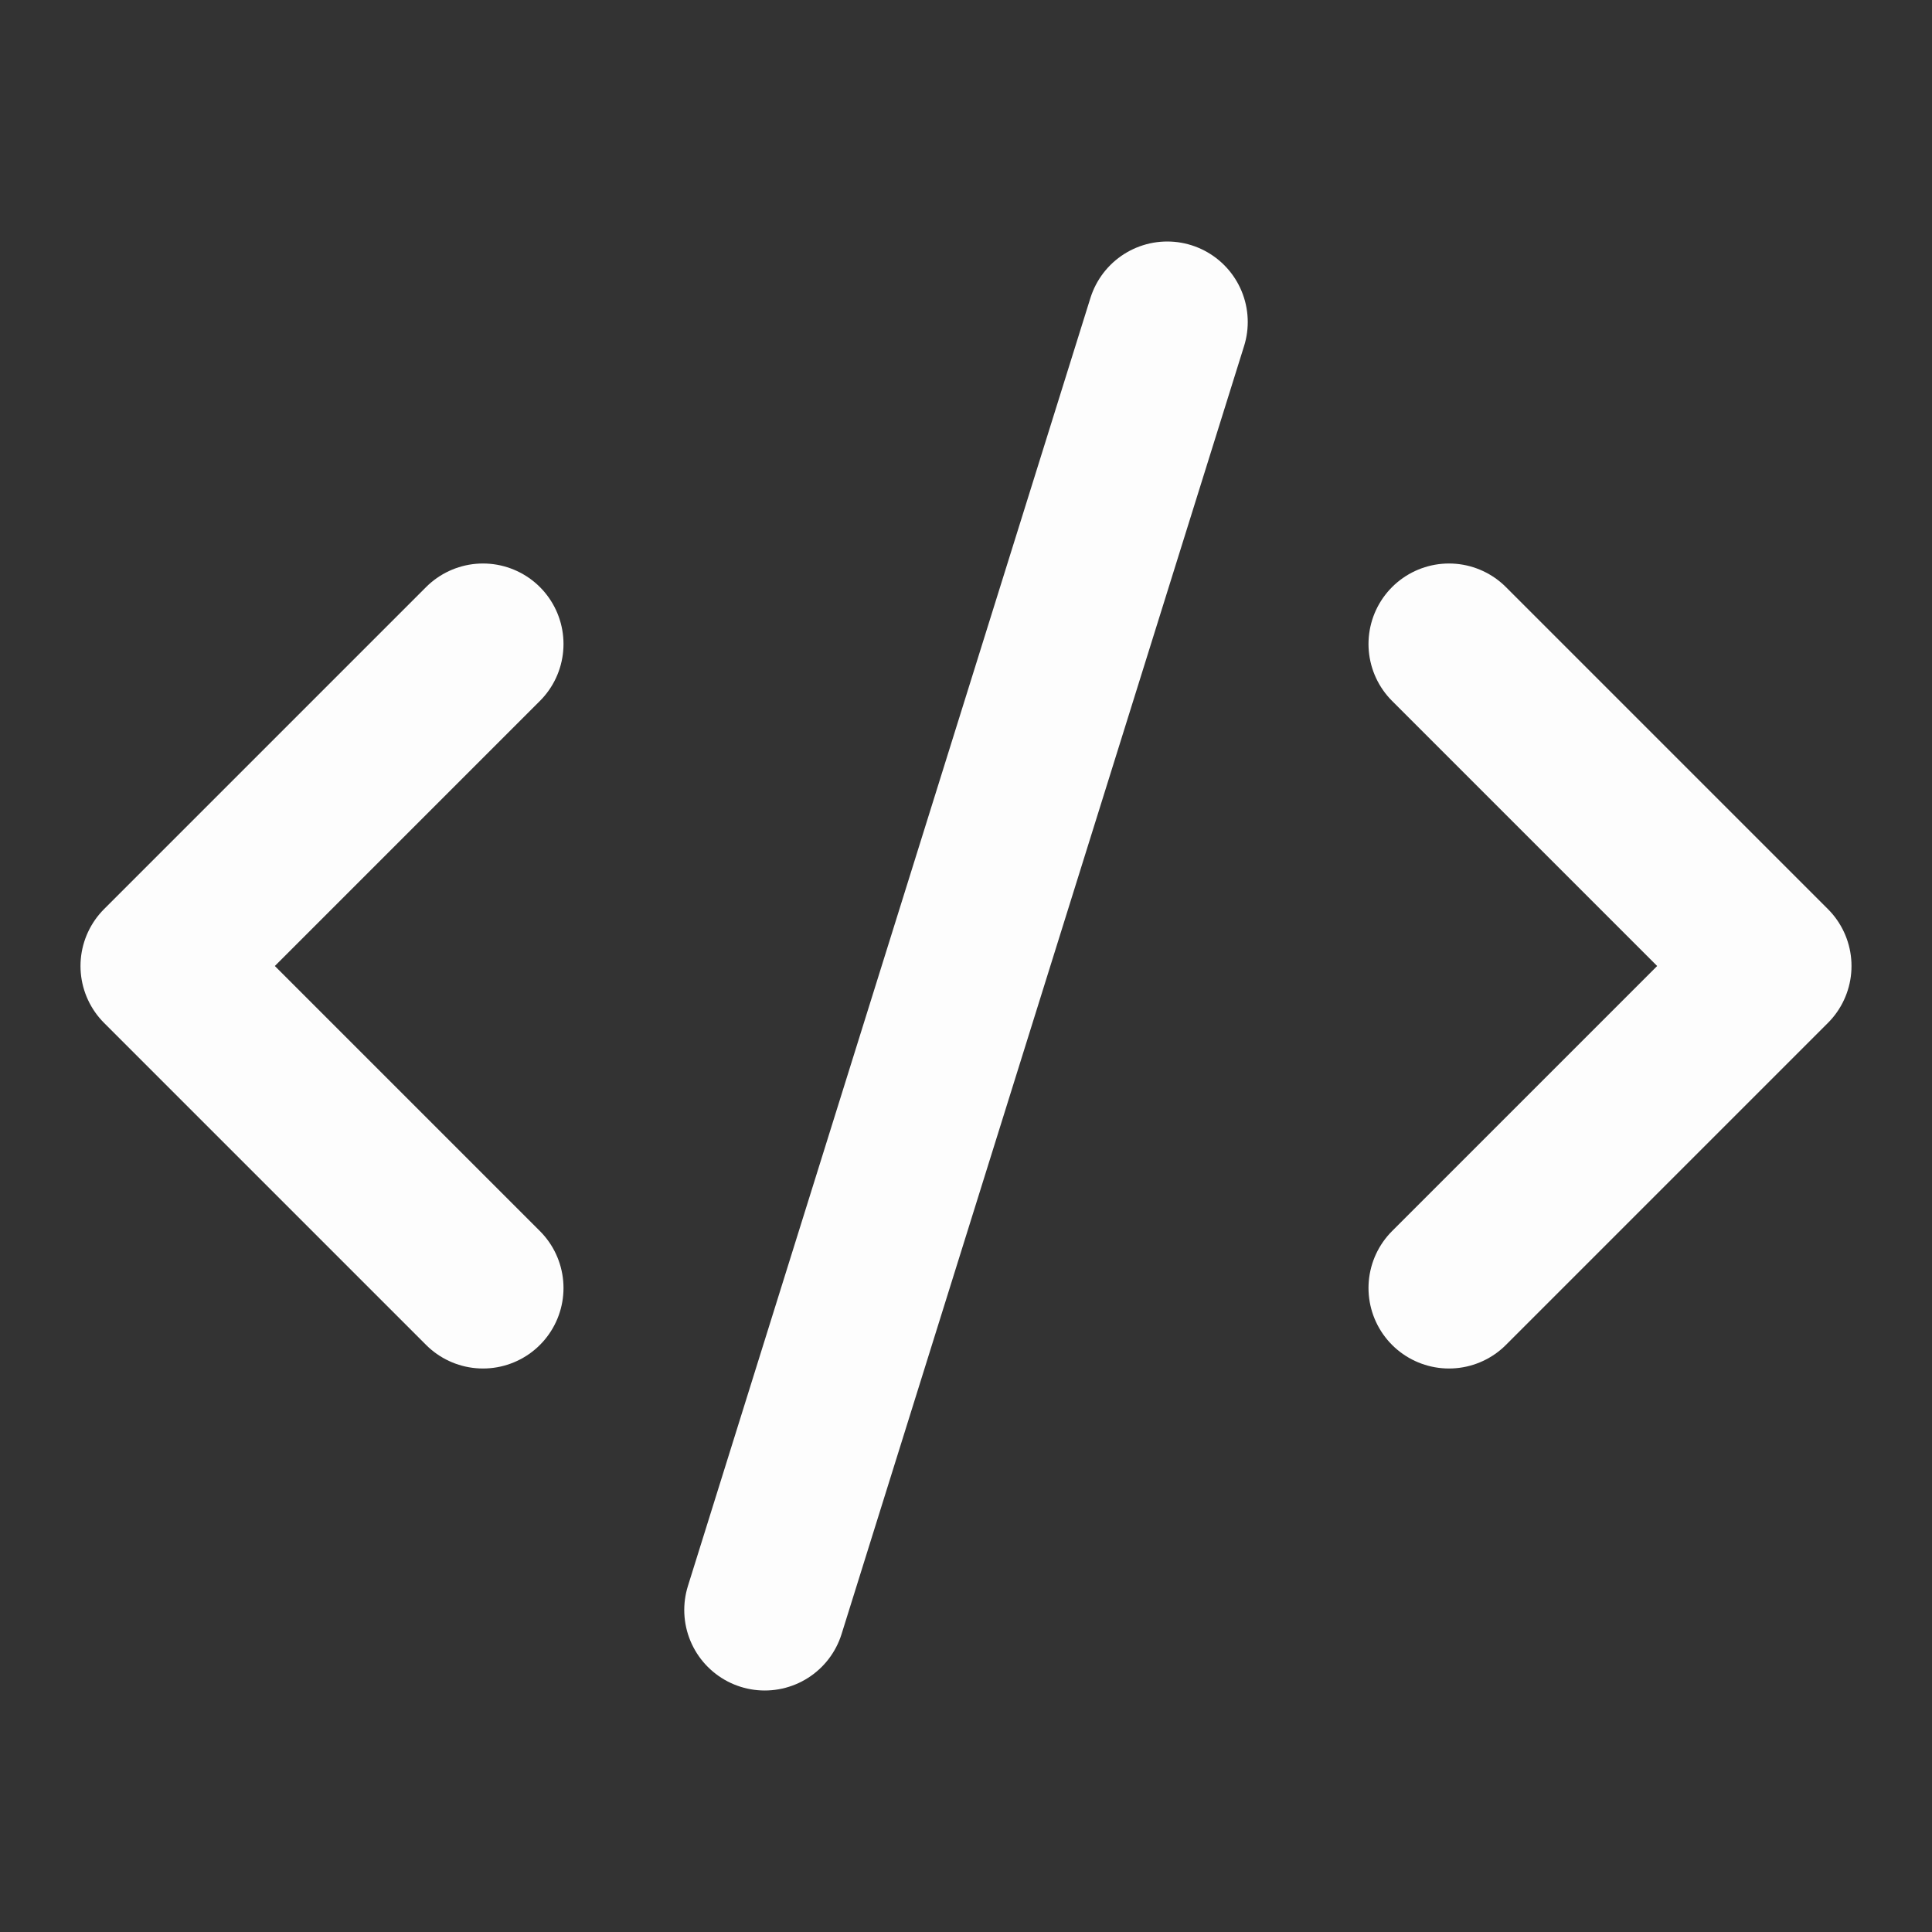 <!--
ISC License

Copyright (c) for portions of Lucide are held by Cole Bemis 2013-2022 as part of Feather (MIT). All other copyright (c) for Lucide are held by Lucide Contributors 2022.

Permission to use, copy, modify, and/or distribute this software for any
purpose with or without fee is hereby granted, provided that the above
copyright notice and this permission notice appear in all copies.
-->
<svg xmlns="http://www.w3.org/2000/svg" width="36" height="36" viewBox="0 0 24 24" fill="none" stroke="#fdfdfd" stroke-width="2" stroke-linecap="round" stroke-linejoin="round" class="lucide lucide-code-xml-icon lucide-code-xml"><rect x="0" y="0" width="24" height="24" fill="#333333" stroke="none"/><path d="m18 16 4-4-4-4"/><path d="m6 8-4 4 4 4"/><path d="m14.5 4-5 16"/></svg>
